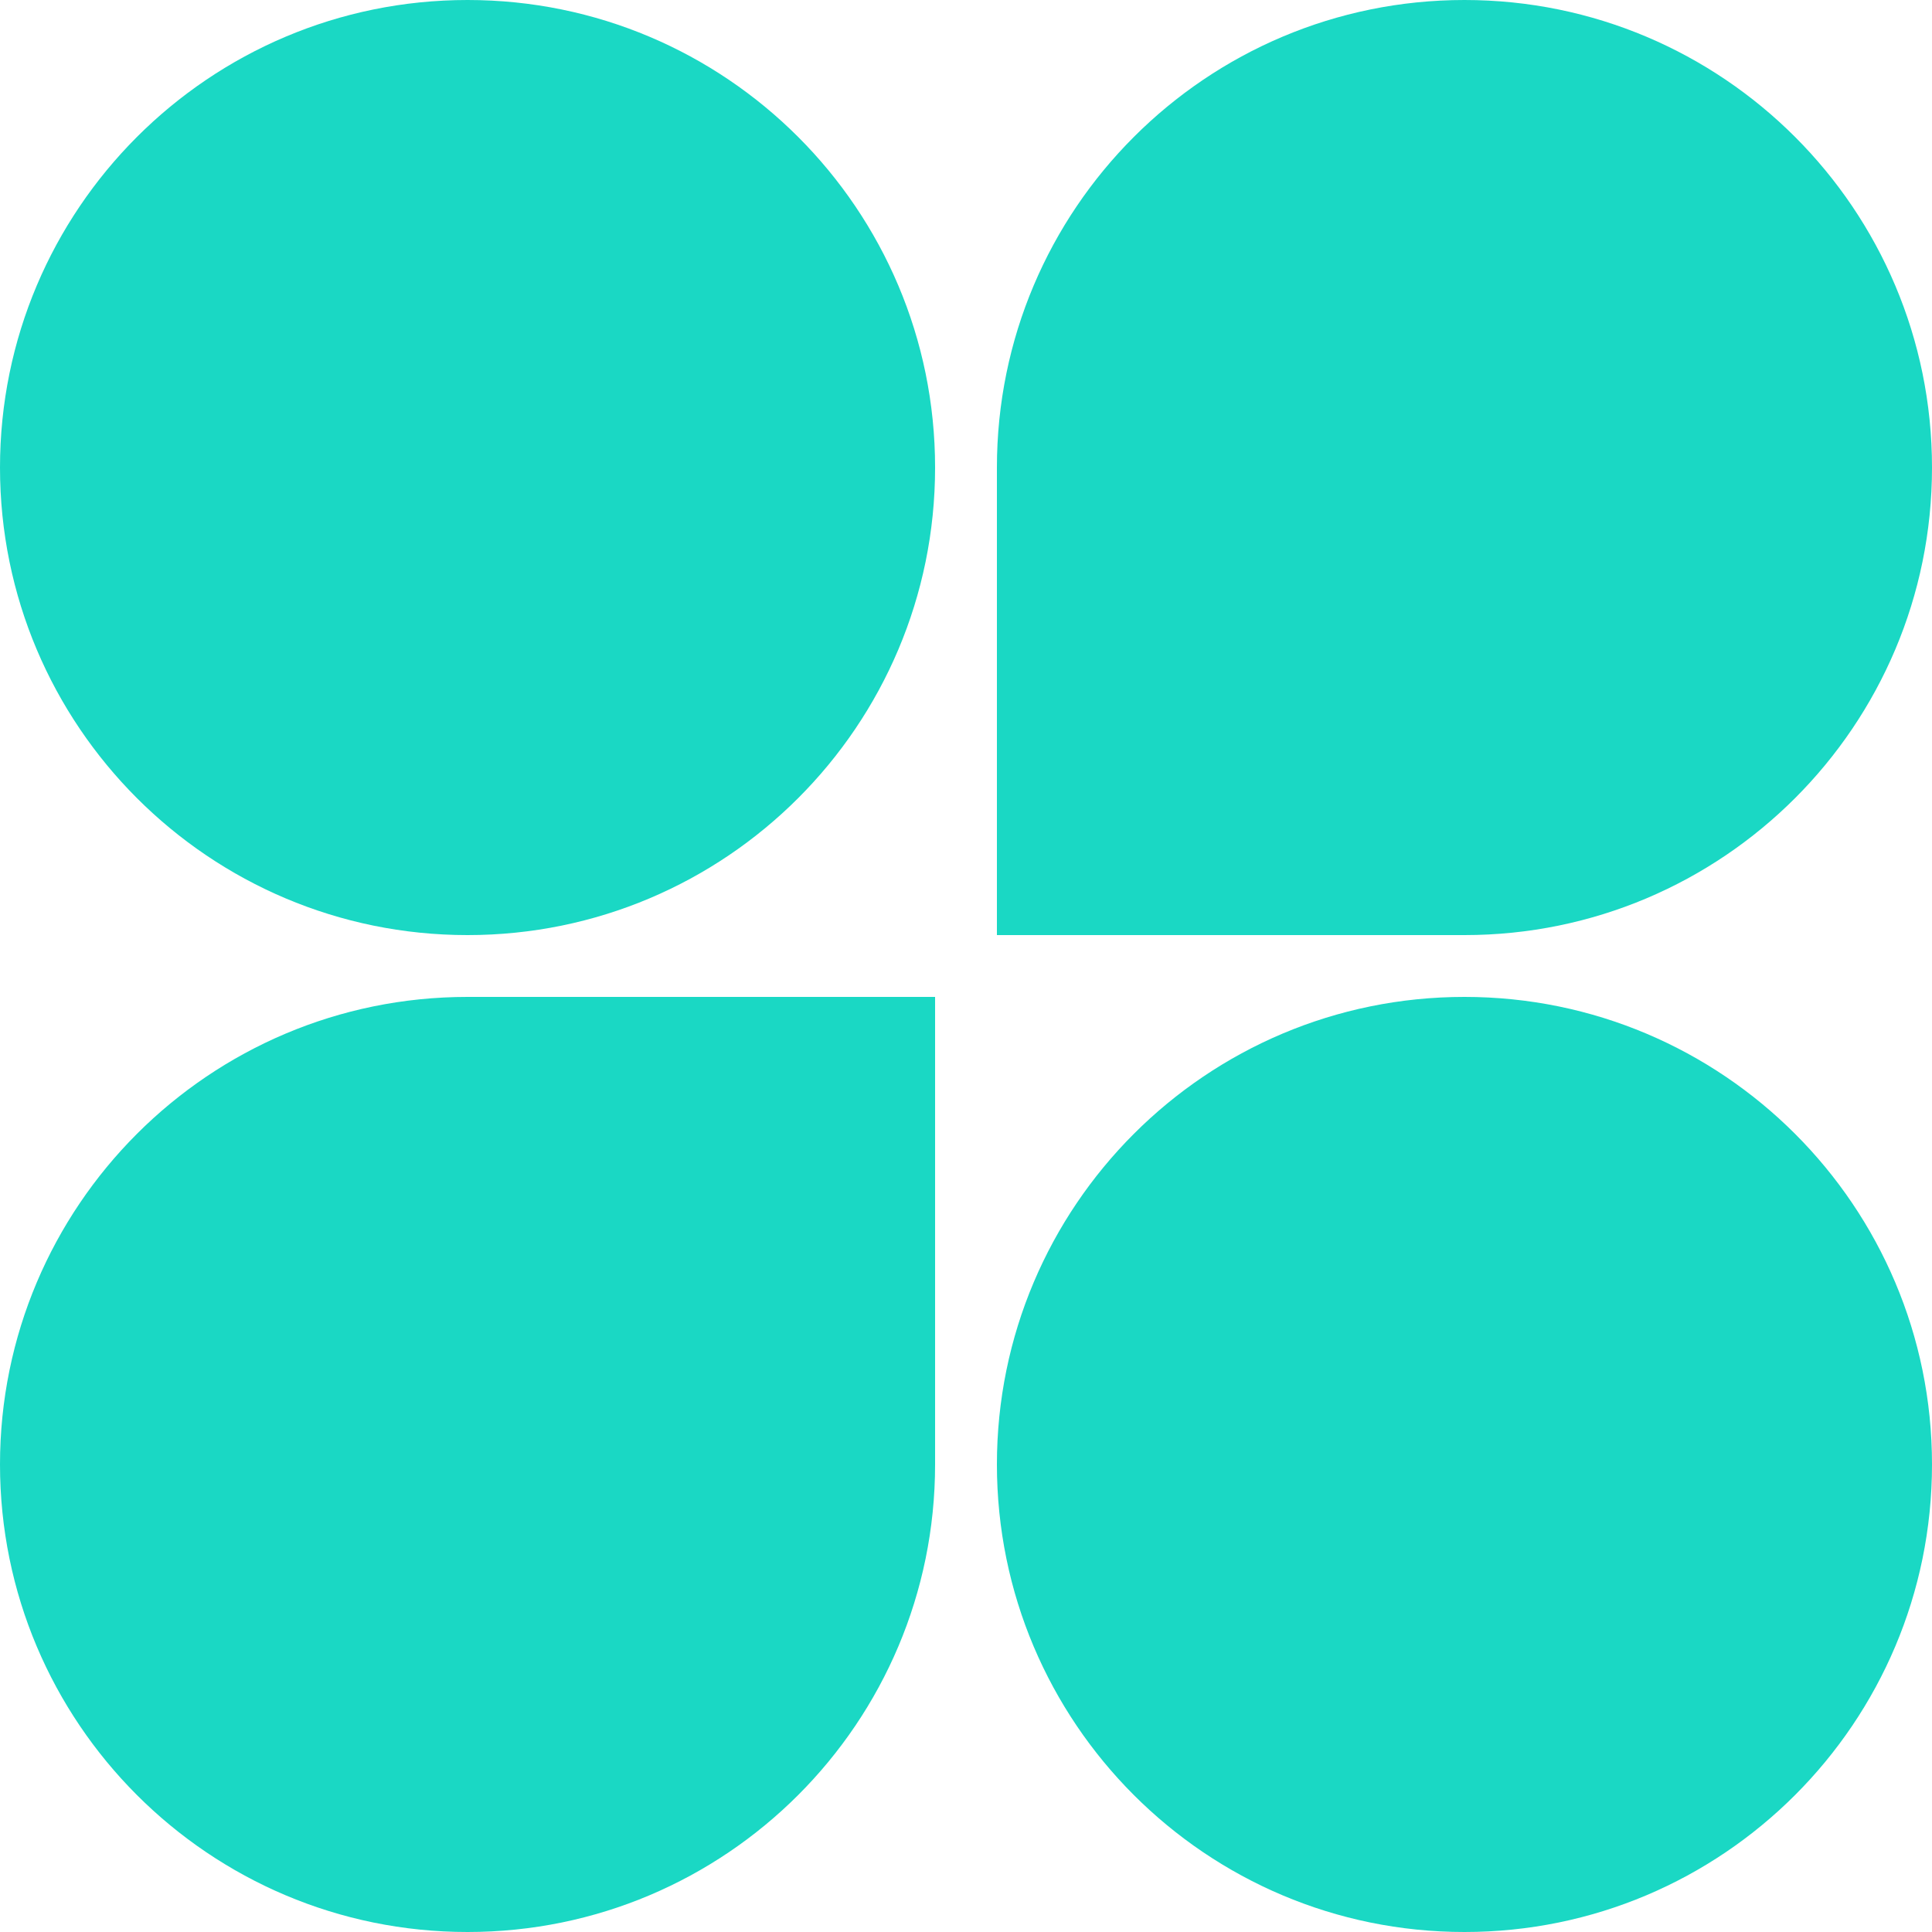 <svg width="200" height="200" viewBox="0 0 200 200" fill="none" xmlns="http://www.w3.org/2000/svg">
<path d="M96.8 151.6C96.8 178.33 75.131 200 48.4 200C21.67 200 0 178.33 0 151.6C0 124.869 21.67 103.2 48.4 103.2H96.8V151.6ZM151.6 103.2C178.33 103.2 200 124.869 200 151.6C200 178.33 178.33 200 151.6 200C124.869 200 103.2 178.33 103.2 151.6C103.2 124.869 124.869 103.2 151.6 103.2ZM48.4 0C75.131 0 96.8 21.67 96.8 48.4C96.8 75.131 75.131 96.8 48.4 96.8C21.67 96.8 0 75.131 0 48.4C0 21.67 21.67 0 48.4 0ZM151.6 0C178.33 0 200 21.67 200 48.4C200 75.131 178.33 96.8 151.6 96.8H103.2V48.4C103.2 21.67 124.869 0 151.6 0Z" fill="#1AD8C4"/>
</svg>

